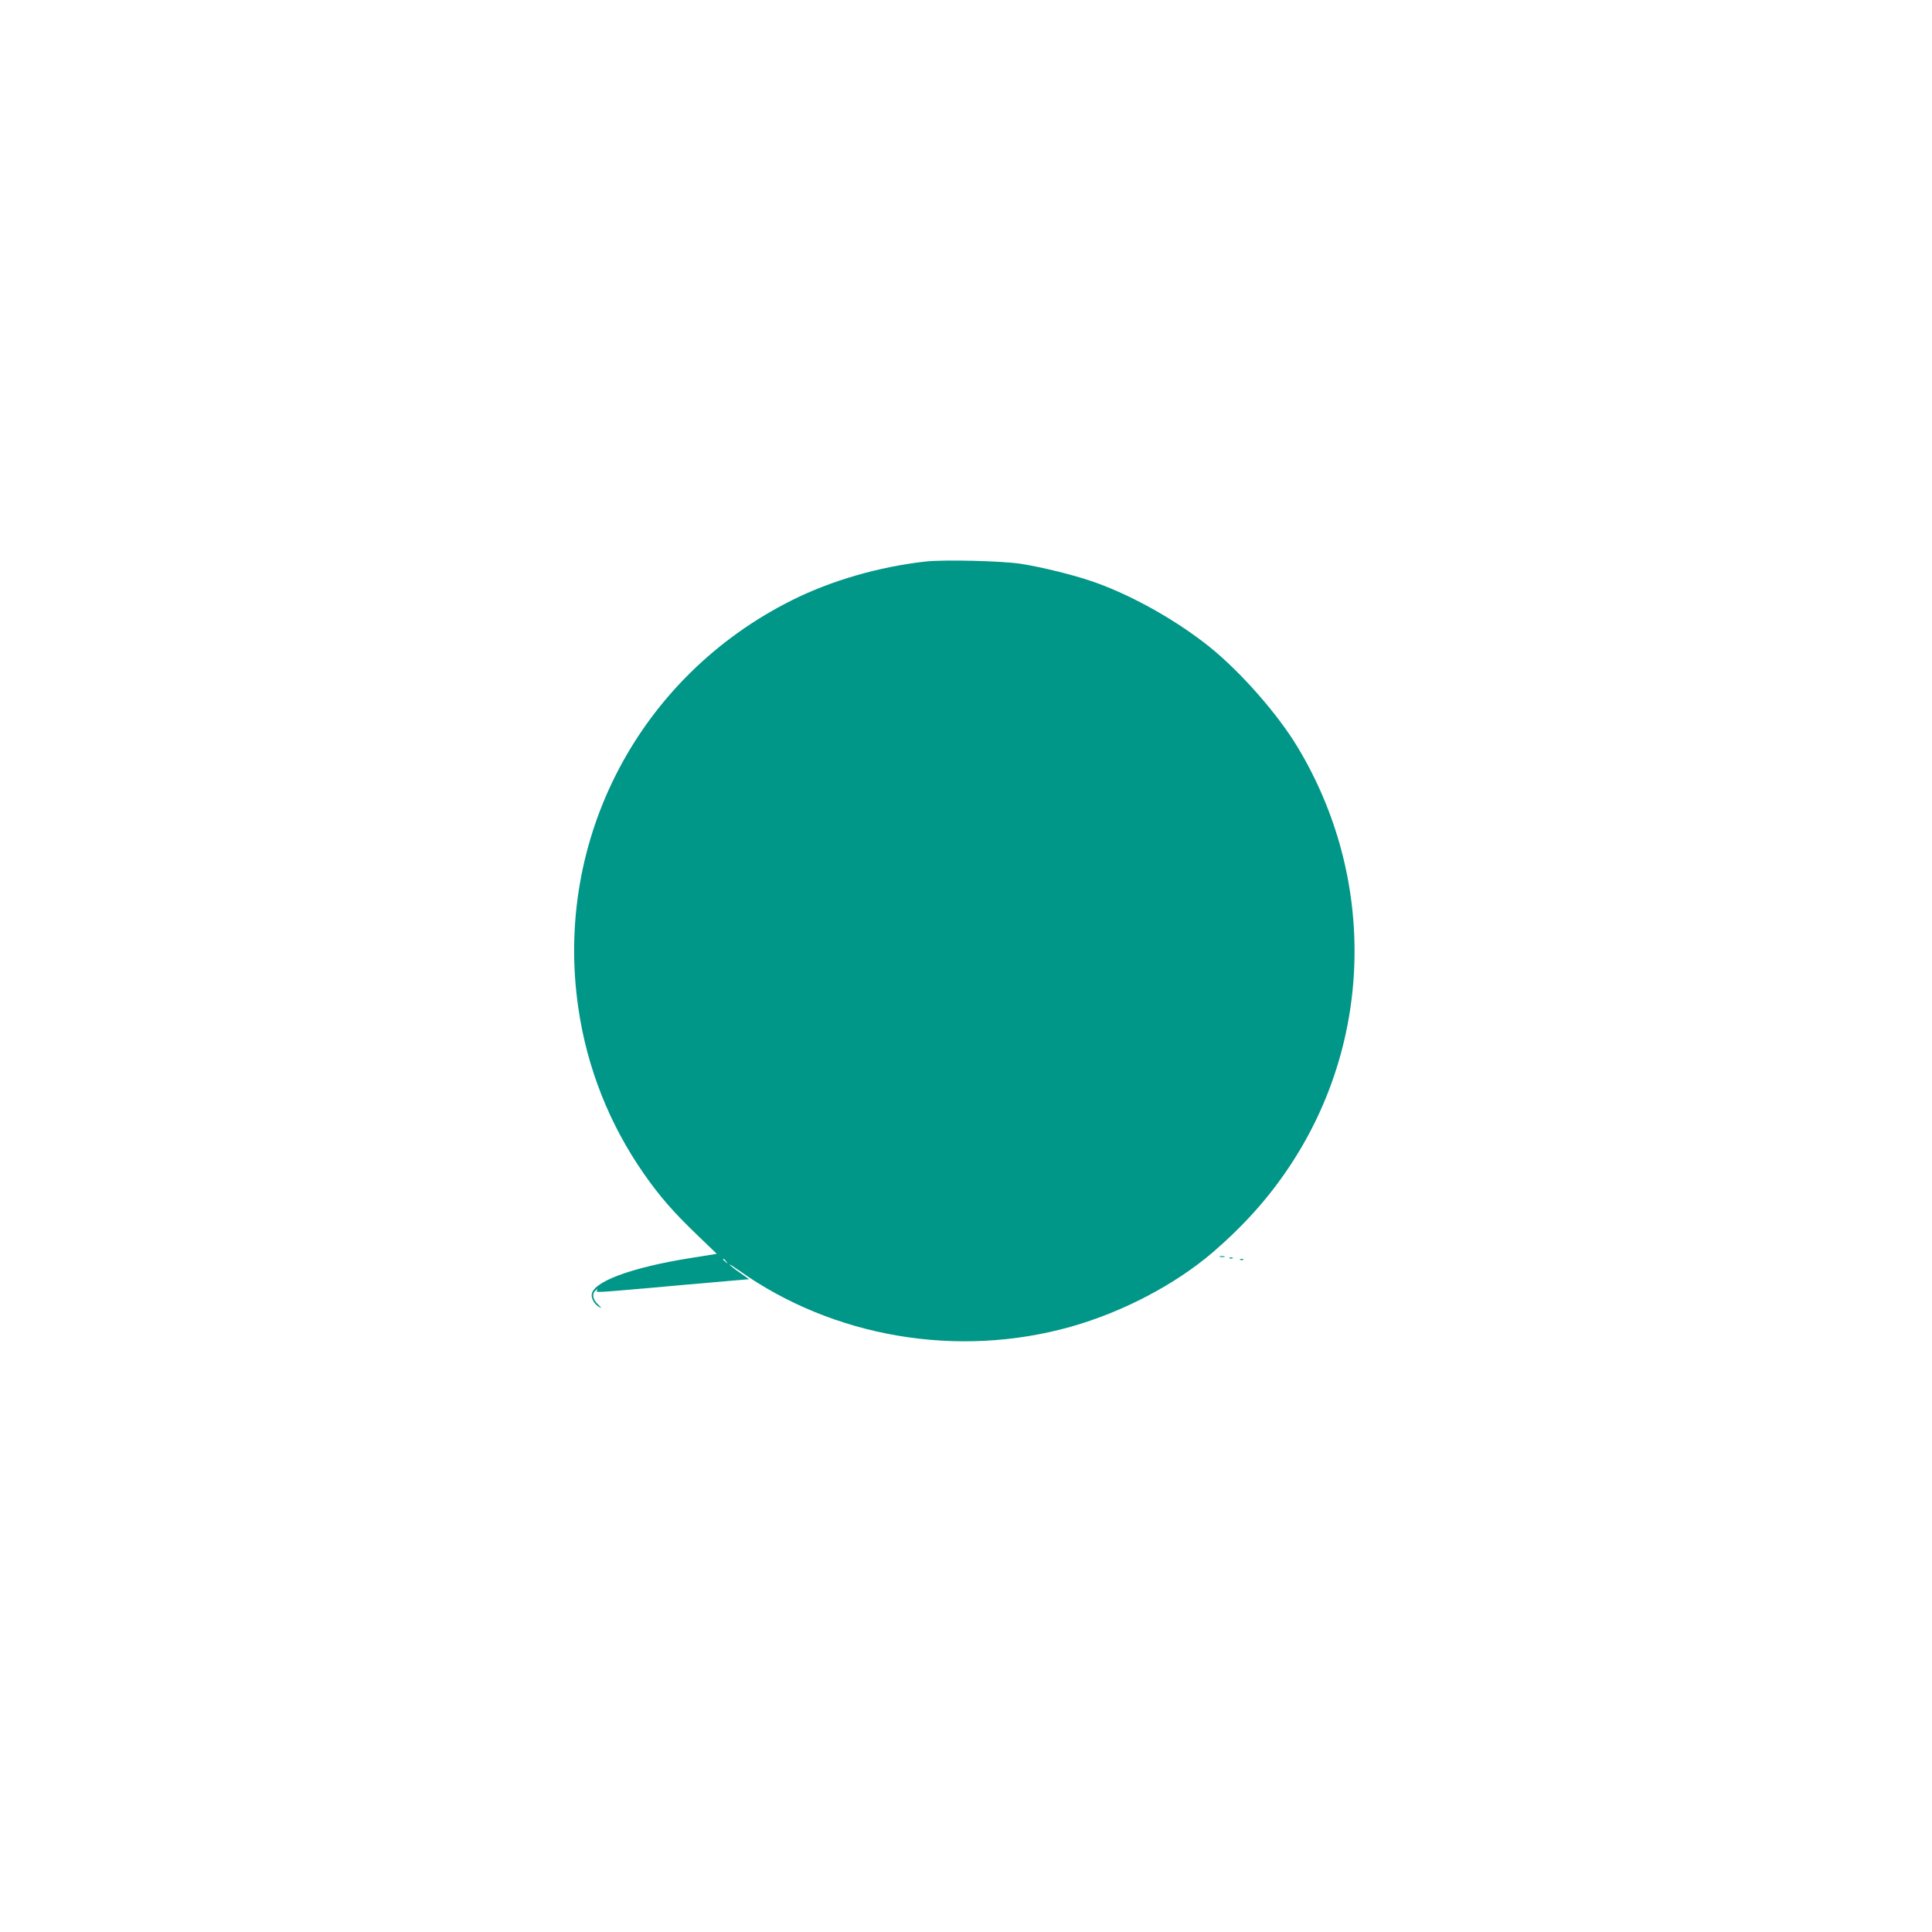 <?xml version="1.0" standalone="no"?>
<!DOCTYPE svg PUBLIC "-//W3C//DTD SVG 20010904//EN"
 "http://www.w3.org/TR/2001/REC-SVG-20010904/DTD/svg10.dtd">
<svg version="1.0" xmlns="http://www.w3.org/2000/svg"
 width="1280pt" height="1280pt" viewBox="0 0 1280 1280"
 preserveAspectRatio="xMidYMid meet">
<g transform="translate(0,1280) scale(0.1,-0.1)"
fill="#009688" stroke="none">
<path d="M6135 9080 c-309 -34 -627 -126 -889 -257 -1011 -506 -1576 -1582
-1415 -2697 57 -398 206 -775 436 -1104 104 -149 194 -252 349 -401 l133 -128
-169 -27 c-404 -64 -660 -161 -660 -247 0 -30 23 -65 53 -80 15 -8 11 -2 -10
18 -37 34 -43 72 -16 94 14 12 16 12 8 0 -9 -15 -9 -15 315 13 91 8 221 20
290 26 69 6 188 16 264 23 l139 12 -61 43 c-34 23 -64 47 -68 53 -3 6 25 -12
62 -38 625 -444 1449 -584 2198 -373 344 97 691 279 941 493 205 177 368 358
507 567 556 833 577 1913 55 2780 -131 218 -376 497 -582 663 -214 172 -501
335 -750 425 -131 48 -360 105 -505 127 -123 19 -506 28 -625 15z m-1324
-4637 c13 -16 12 -17 -3 -4 -17 13 -22 21 -14 21 2 0 10 -8 17 -17z"/>
<path d="M8083 4473 c9 -2 23 -2 30 0 6 3 -1 5 -18 5 -16 0 -22 -2 -12 -5z"/>
<path d="M8148 4463 c7 -3 16 -2 19 1 4 3 -2 6 -13 5 -11 0 -14 -3 -6 -6z"/>
<path d="M8218 4453 c7 -3 16 -2 19 1 4 3 -2 6 -13 5 -11 0 -14 -3 -6 -6z"/>
</g>
</svg>
